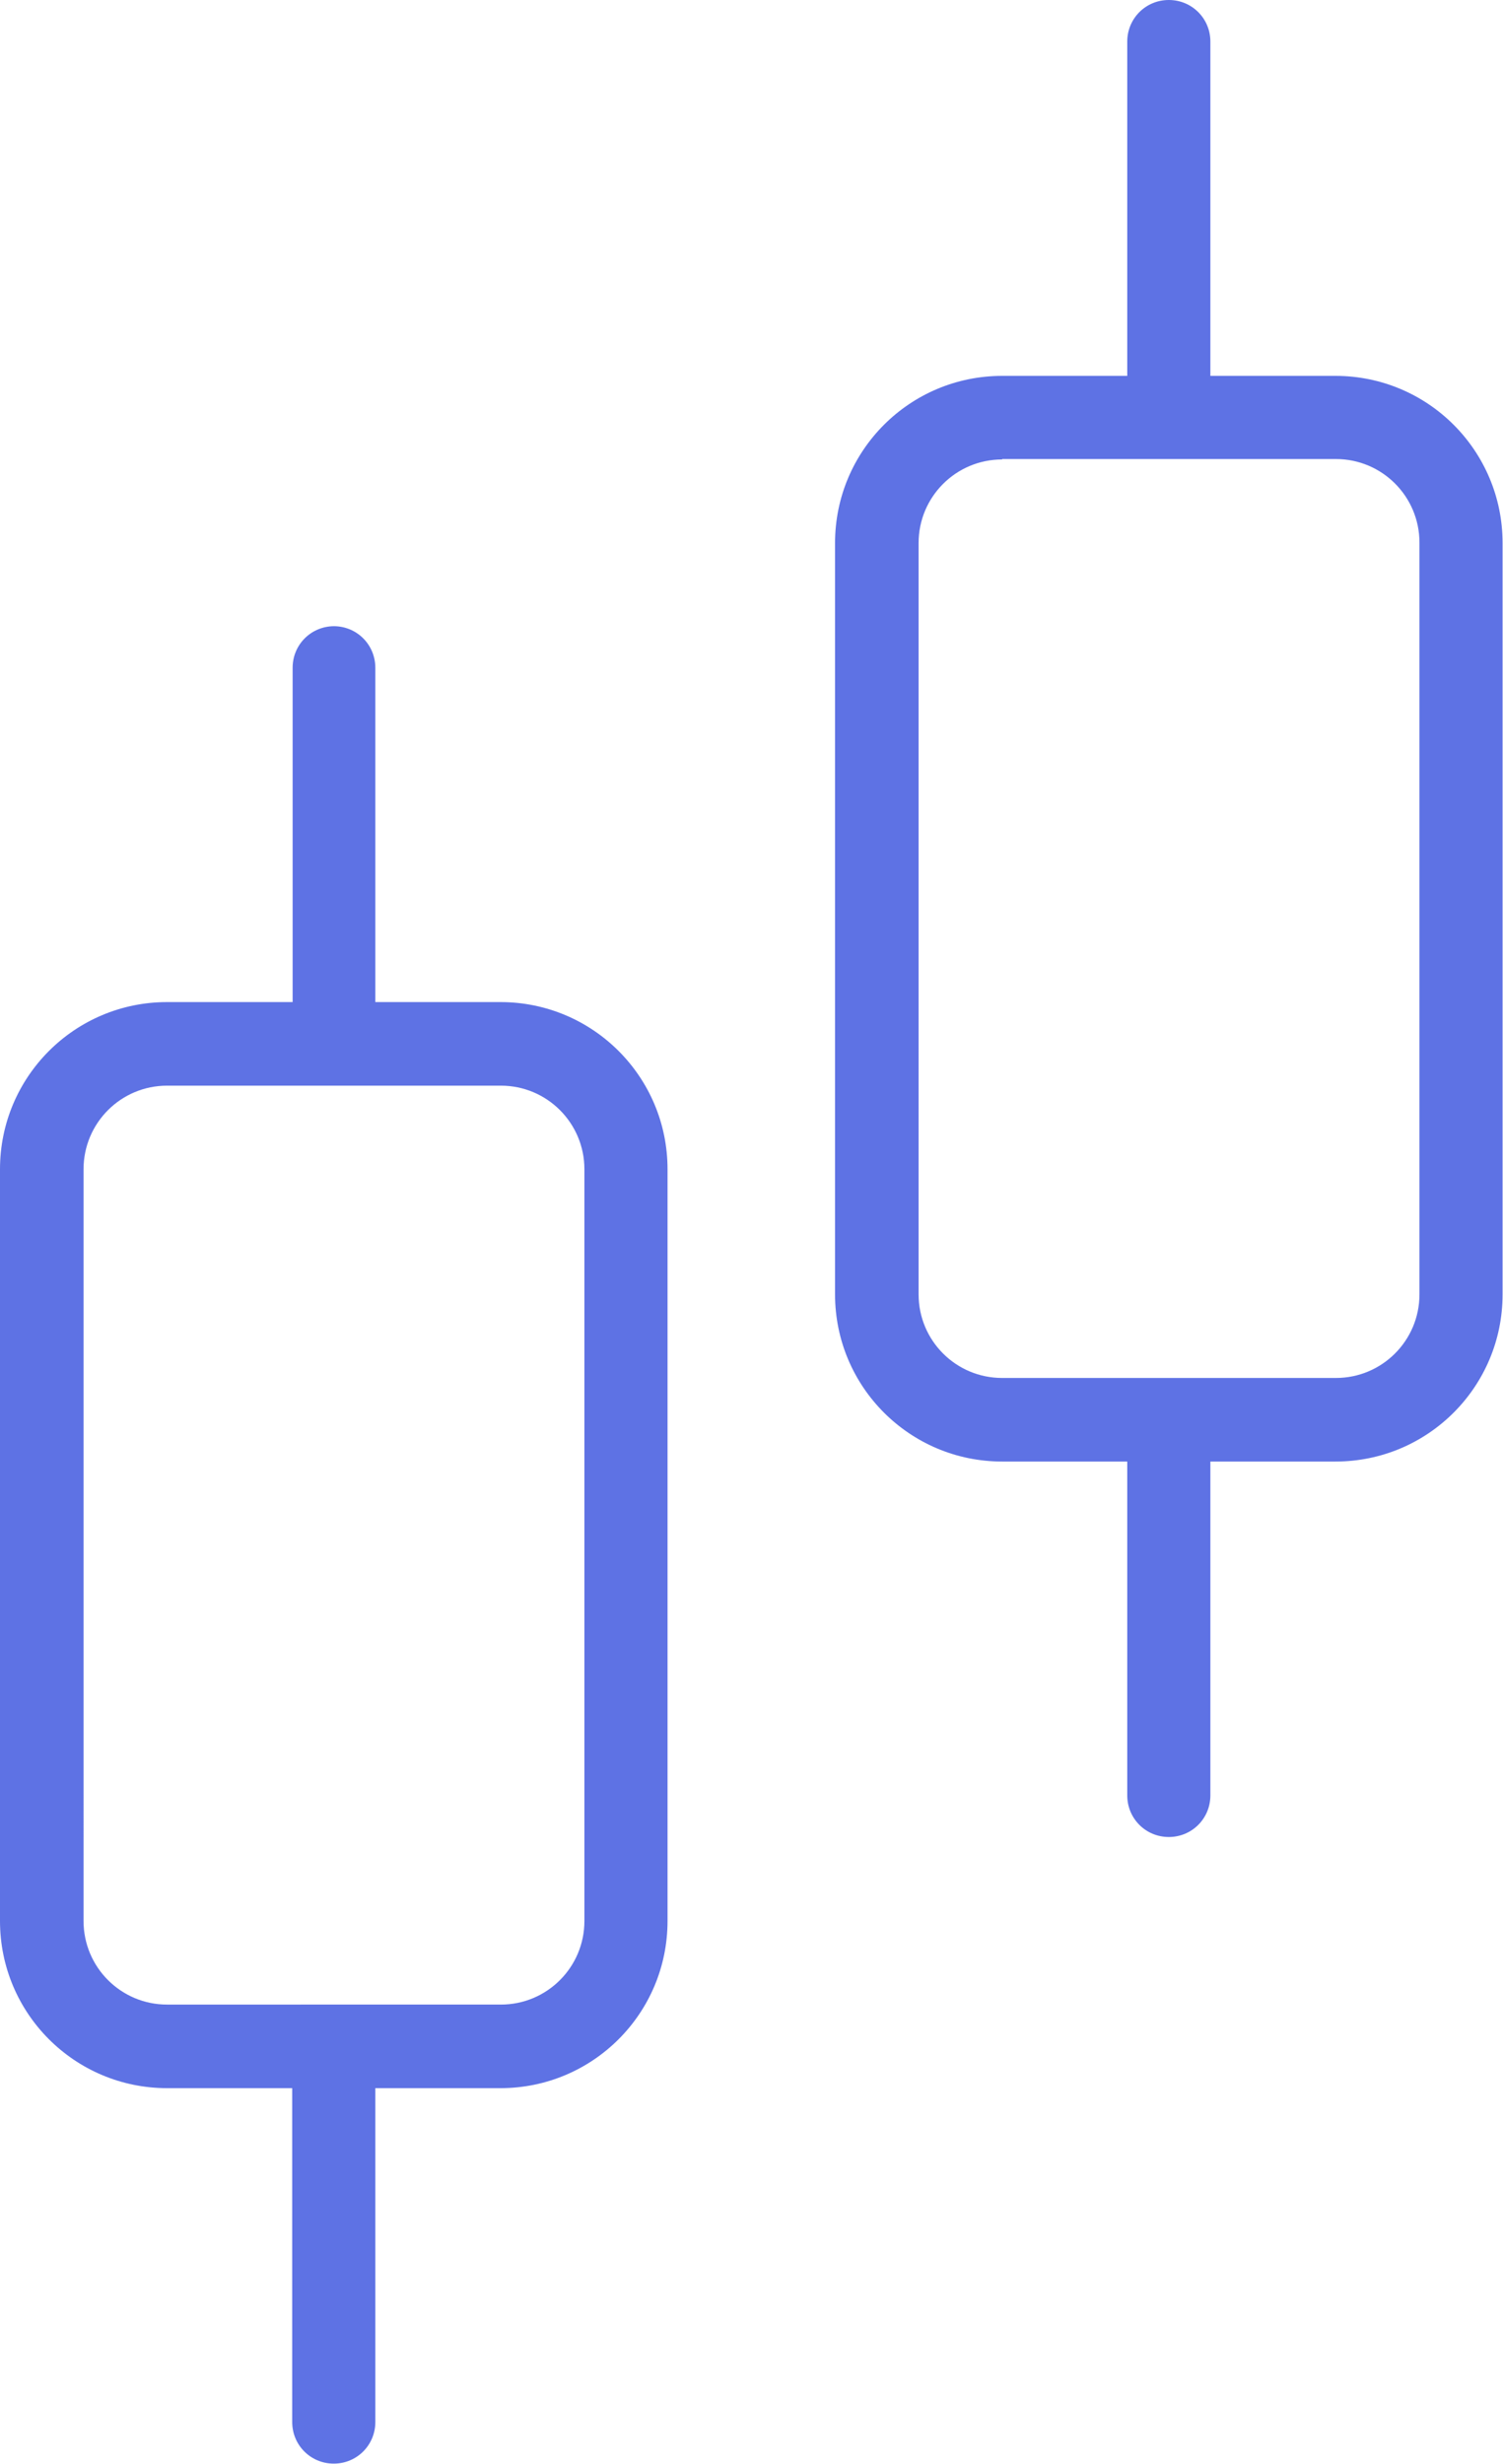 <?xml version="1.0" encoding="UTF-8"?><svg id="Layer_2" xmlns="http://www.w3.org/2000/svg" viewBox="0 0 35.8 58.67"><defs><style>.cls-1{fill:#5e72e4;}</style></defs><g id="Layer_1-2"><path class="cls-1" d="M3.98,25.85h7.95c1.1,0,1.99,.89,1.99,1.99v17.9c0,1.1-.89,1.99-1.99,1.99H3.98c-1.1,0-1.99-.89-1.99-1.99V27.84c0-1.1,.89-1.99,1.99-1.99Zm3.98-10.94c-.55,0-.99,.44-.99,.99v7.96H3.98c-2.2,0-3.98,1.78-3.98,3.98v17.9c0,2.2,1.78,3.98,3.98,3.98h2.98v7.95c0,.55,.44,.99,.99,.99s.99-.44,.99-.99v-7.95h2.98c2.2,0,3.98-1.78,3.98-3.98V27.84c0-2.2-1.78-3.98-3.98-3.98h-2.98v-7.96c0-.55-.44-.99-.99-.99Zm15.91-3.98h7.95c1.1,0,1.99,.89,1.99,1.99V30.82c0,1.1-.89,1.99-1.99,1.99h-7.95c-1.1,0-1.99-.89-1.99-1.99V12.93c0-1.1,.89-1.99,1.99-1.99ZM27.84,0c-.55,0-.99,.44-.99,.99v7.96h-2.98c-2.2,0-3.98,1.78-3.98,3.98V30.82c0,2.2,1.78,3.98,3.98,3.98h2.98v7.95c0,.55,.44,.99,.99,.99s.99-.44,.99-.99v-7.95h2.98c2.2,0,3.98-1.78,3.98-3.98V12.93c0-2.2-1.78-3.98-3.98-3.98h-2.98V.99c0-.55-.44-.99-.99-.99Z"/></g></svg>